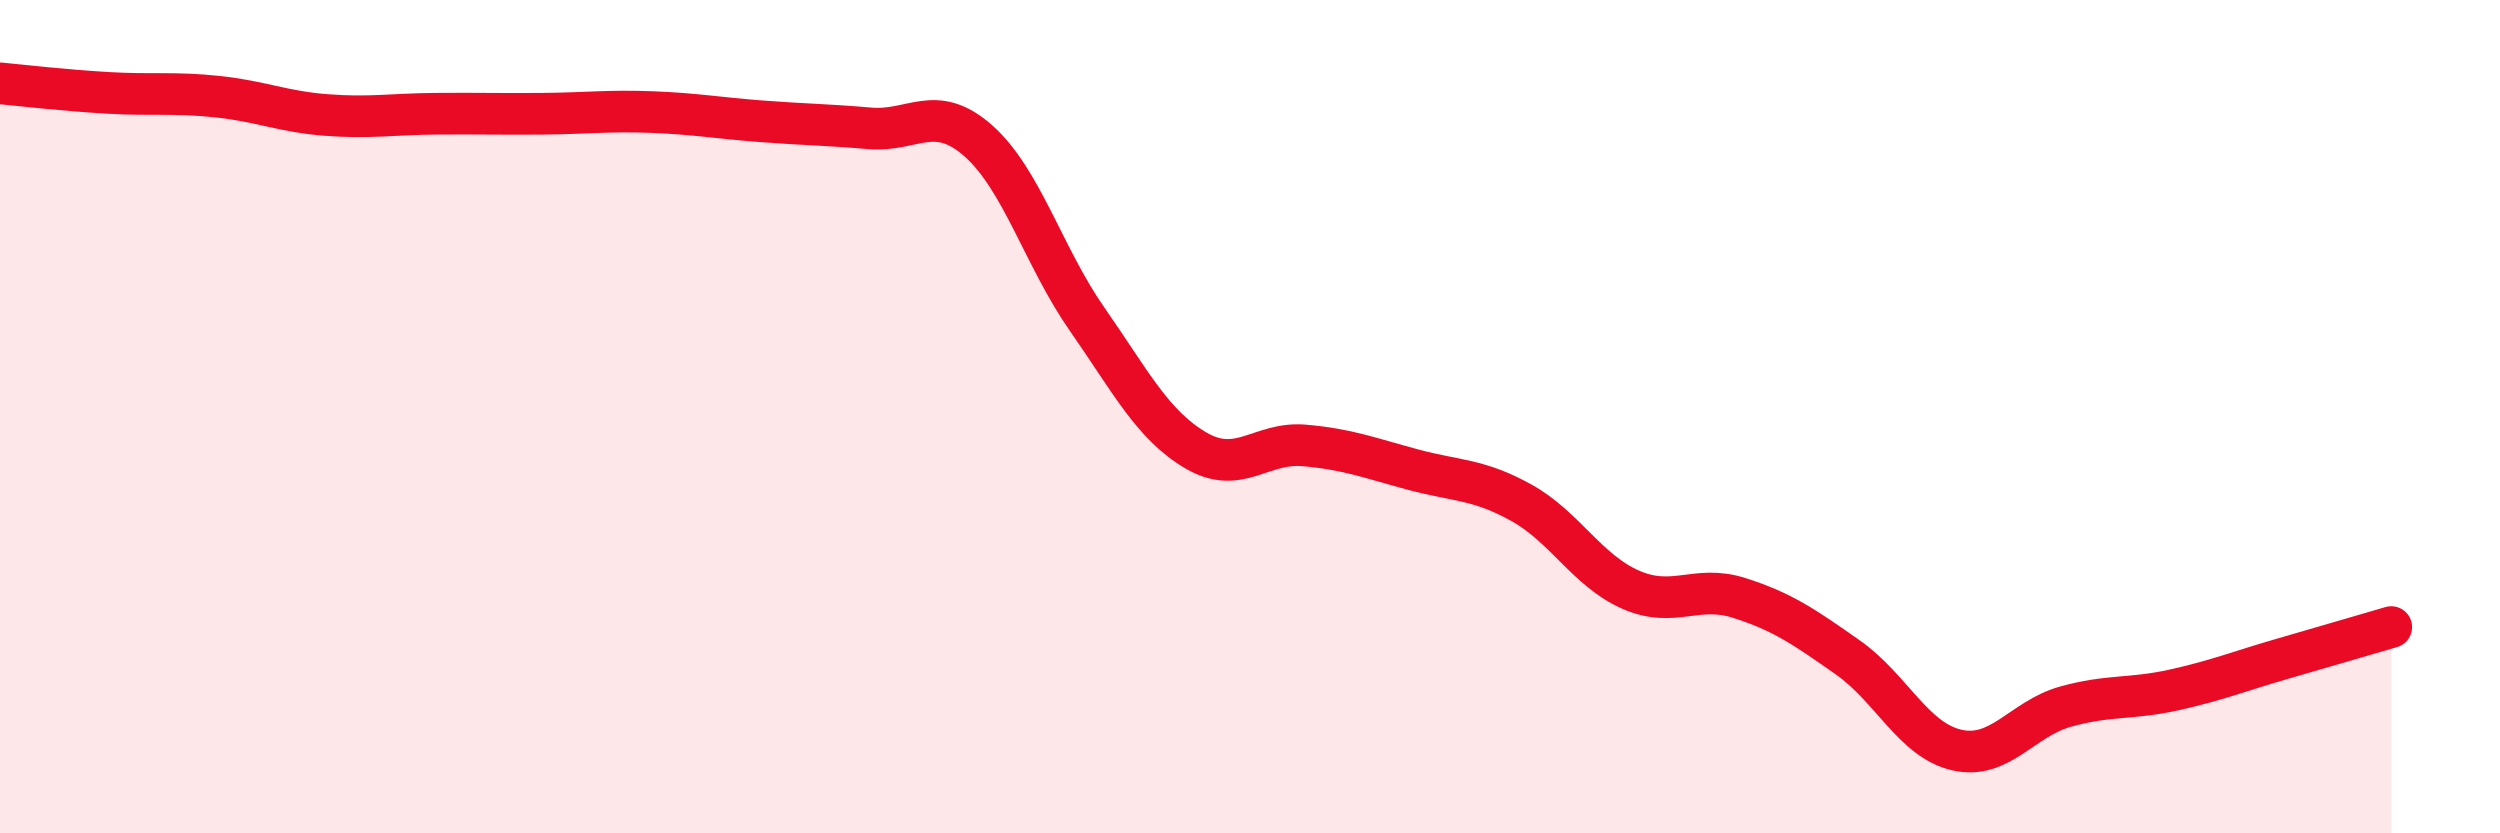 
    <svg width="60" height="20" viewBox="0 0 60 20" xmlns="http://www.w3.org/2000/svg">
      <path
        d="M 0,2 C 0.52,2.05 1.57,2.17 2.61,2.23 C 3.65,2.29 4.18,2.21 5.22,2.32 C 6.26,2.43 6.79,2.68 7.83,2.76 C 8.87,2.84 9.39,2.74 10.43,2.73 C 11.47,2.72 12,2.74 13.04,2.73 C 14.08,2.72 14.61,2.65 15.65,2.69 C 16.69,2.73 17.22,2.83 18.26,2.91 C 19.3,2.99 19.83,2.99 20.87,3.08 C 21.91,3.17 22.44,2.46 23.48,3.38 C 24.52,4.3 25.05,6.17 26.09,7.66 C 27.13,9.15 27.66,10.2 28.7,10.81 C 29.74,11.42 30.26,10.6 31.3,10.69 C 32.34,10.78 32.87,10.99 33.91,11.27 C 34.95,11.55 35.48,11.49 36.52,12.07 C 37.56,12.65 38.09,13.69 39.13,14.15 C 40.17,14.61 40.7,14.02 41.74,14.35 C 42.78,14.68 43.31,15.05 44.35,15.78 C 45.39,16.51 45.92,17.76 46.96,18 C 48,18.24 48.53,17.25 49.57,16.96 C 50.61,16.67 51.13,16.79 52.17,16.56 C 53.21,16.33 53.74,16.11 54.78,15.81 C 55.82,15.51 56.87,15.2 57.39,15.05L57.39 20L0 20Z"
        fill="#EB0A25"
        opacity="0.1"
        stroke-linecap="round"
        stroke-linejoin="round"
      />
      <path
        d="M 0,2 C 0.52,2.05 1.57,2.17 2.61,2.23 C 3.65,2.29 4.18,2.21 5.22,2.32 C 6.26,2.43 6.79,2.68 7.83,2.76 C 8.87,2.84 9.39,2.74 10.43,2.73 C 11.47,2.72 12,2.74 13.04,2.73 C 14.08,2.72 14.61,2.65 15.65,2.69 C 16.69,2.73 17.22,2.83 18.26,2.91 C 19.3,2.99 19.83,2.99 20.87,3.08 C 21.91,3.17 22.44,2.46 23.48,3.38 C 24.52,4.3 25.05,6.17 26.09,7.66 C 27.13,9.15 27.66,10.2 28.7,10.81 C 29.74,11.42 30.26,10.6 31.3,10.69 C 32.34,10.78 32.87,10.99 33.91,11.27 C 34.95,11.55 35.48,11.49 36.52,12.07 C 37.56,12.65 38.09,13.69 39.13,14.15 C 40.17,14.61 40.7,14.02 41.74,14.35 C 42.78,14.68 43.31,15.05 44.35,15.78 C 45.39,16.51 45.92,17.76 46.96,18 C 48,18.24 48.53,17.25 49.57,16.96 C 50.61,16.67 51.13,16.79 52.17,16.56 C 53.21,16.33 53.74,16.11 54.78,15.81 C 55.82,15.51 56.87,15.2 57.39,15.05"
        stroke="#EB0A25"
        stroke-width="1"
        fill="none"
        stroke-linecap="round"
        stroke-linejoin="round"
      />
    </svg>
  